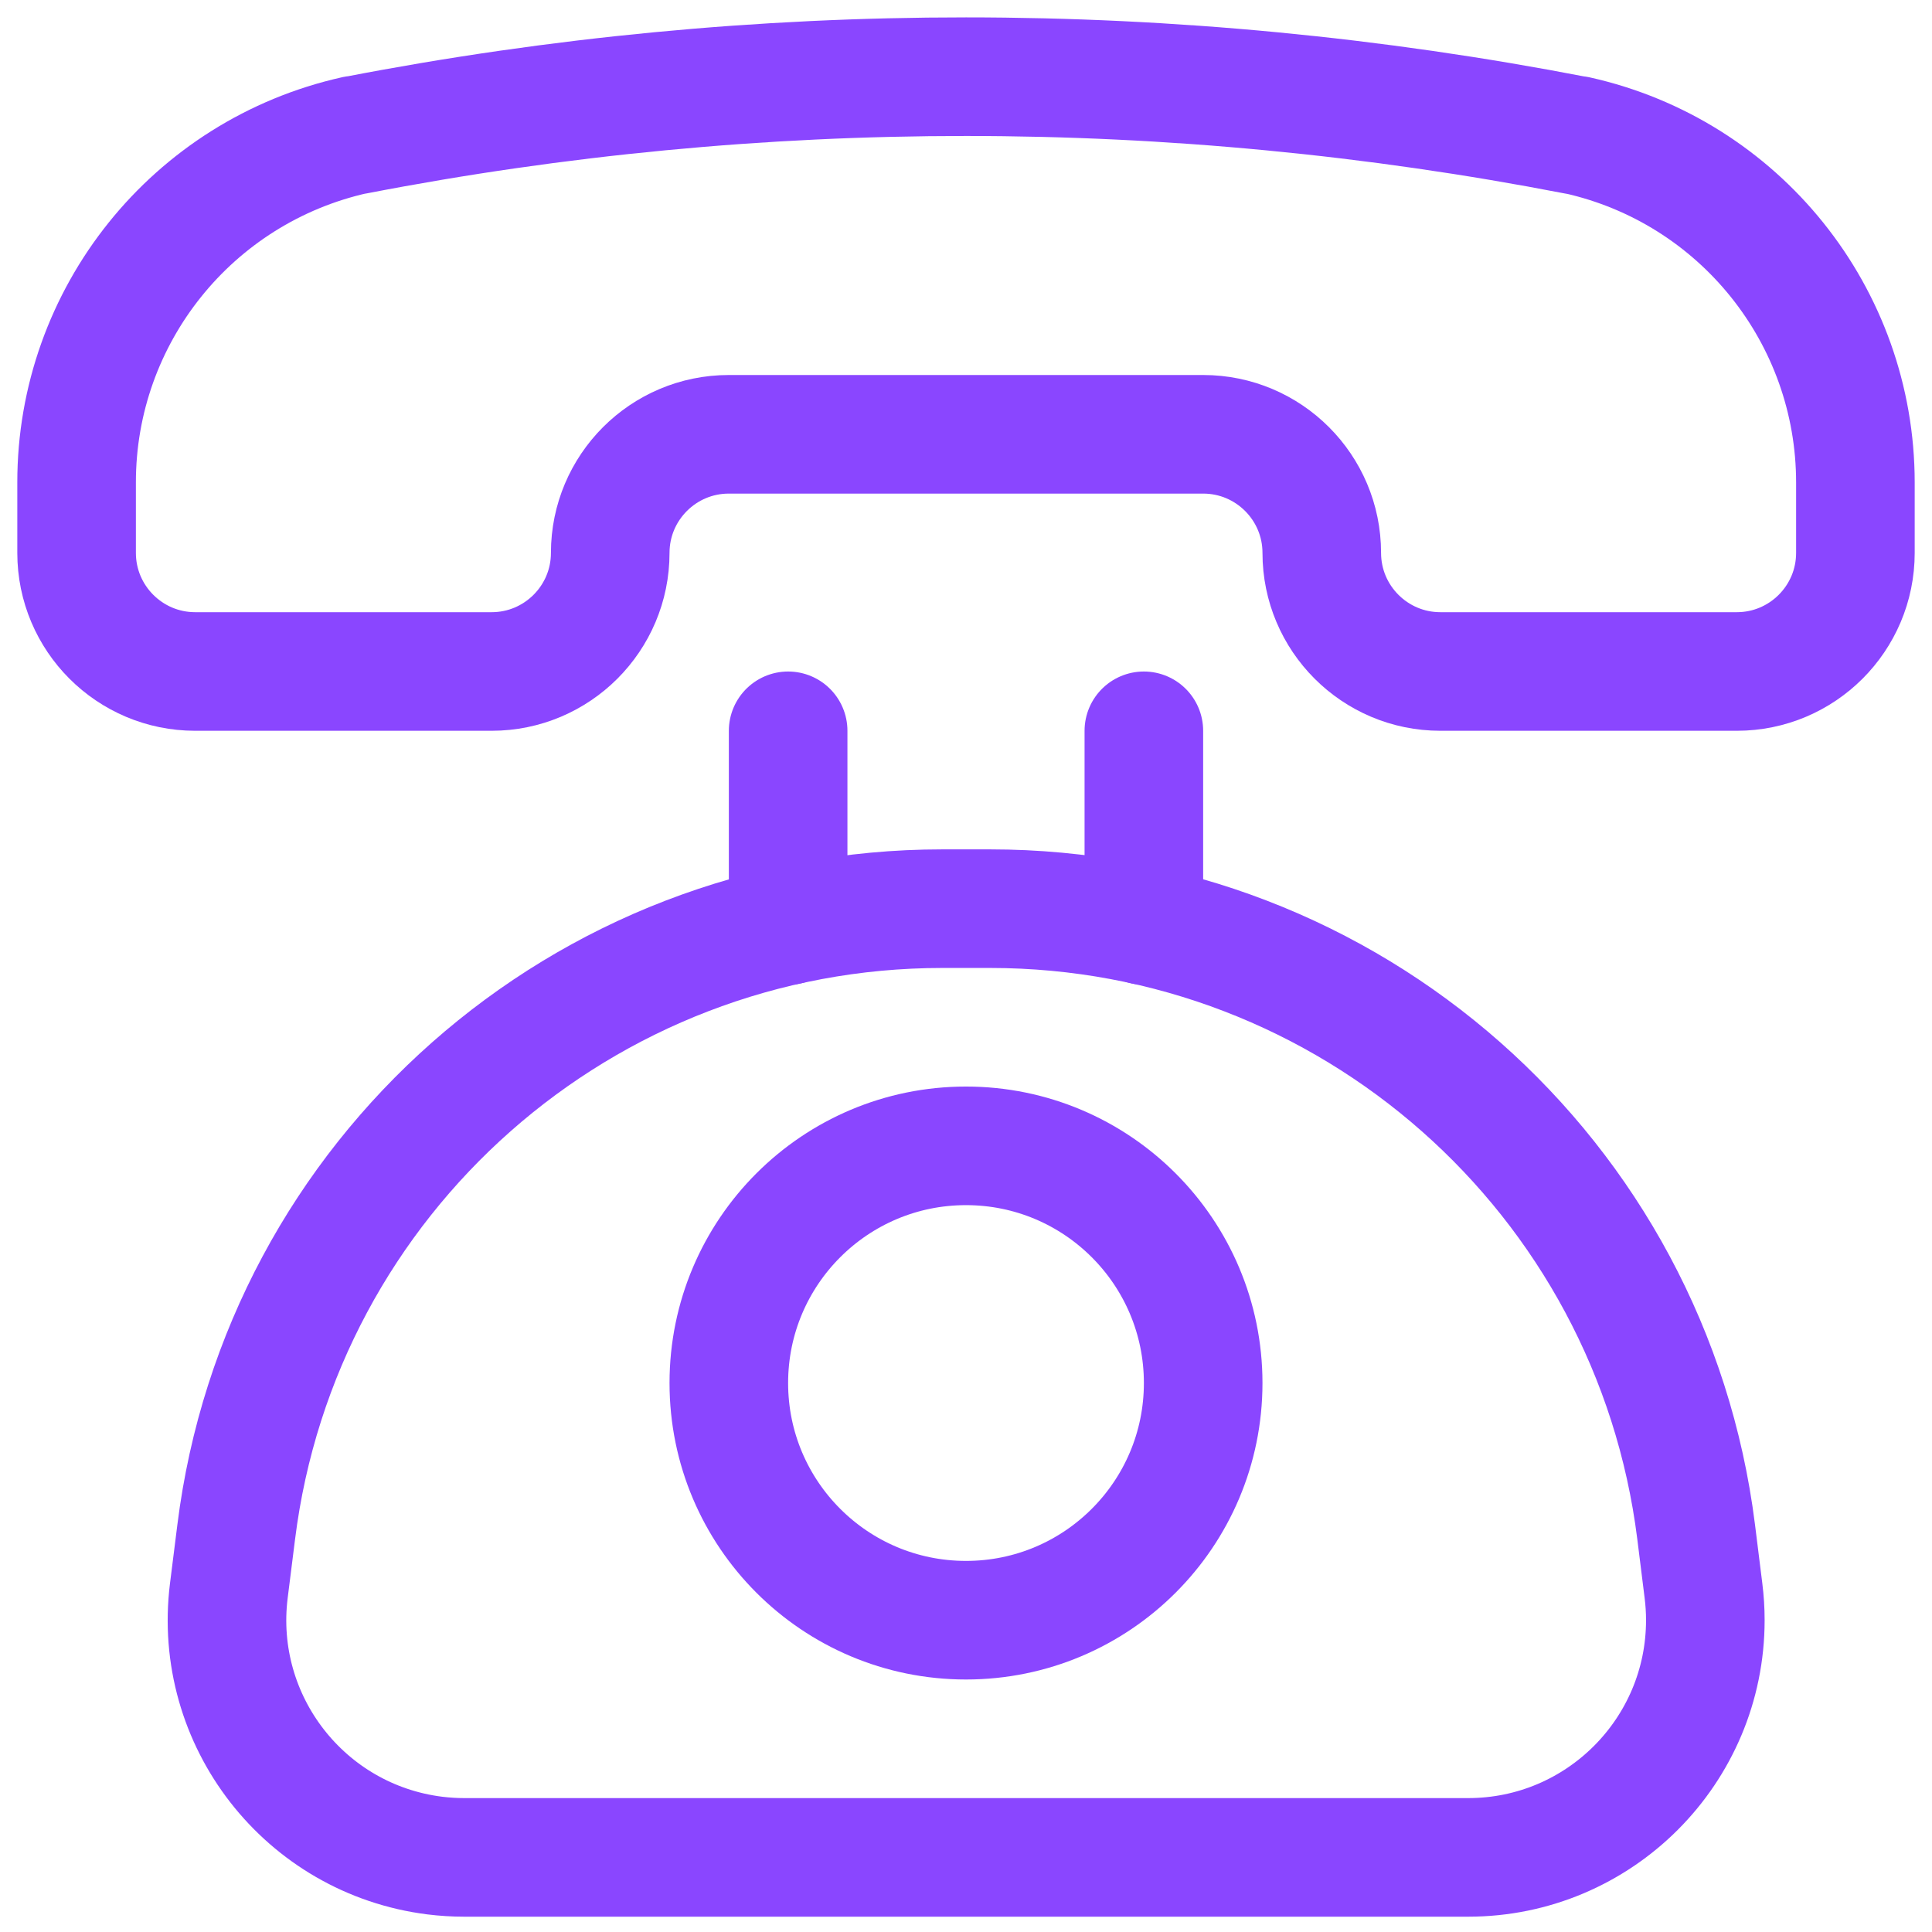 <svg xmlns="http://www.w3.org/2000/svg" width="34" height="34" viewBox="0 0 34 34">
  <g fill="none" fill-rule="evenodd" stroke="#8A46FF" stroke-linecap="round" stroke-linejoin="round" stroke-width="2.087" transform="translate(1 1)">
    <path d="M5.266 1.377L5.251 1.377C2.385 2.015.346 4.557.348 7.492L.348 8.73C.348 9.882 1.283 10.817 2.435 10.817L7.652 10.817C8.804 10.817 9.739 9.882 9.739 8.73L9.739 8.73C9.739 7.578 10.674 6.643 11.826 6.643L20.174 6.643C21.326 6.643 22.261 7.578 22.261 8.73L22.261 8.73C22.261 9.882 23.196 10.817 24.348 10.817L29.565 10.817C30.717 10.817 31.652 9.882 31.652 8.73L31.652 7.492C31.652 4.558 29.614 2.016 26.749 1.38L26.734 1.38C19.644.007 12.356.006 5.266 1.377zM16.424 14.991L15.583 14.991C9.267 14.991 3.94 19.694 3.157 25.96L3.027 26.995C2.742 29.283 4.365 31.368 6.652 31.655 6.823 31.676 6.997 31.687 7.169 31.687L24.839 31.687C27.144 31.686 29.011 29.816 29.011 27.512 29.011 27.338 29 27.164 28.978 26.991L28.849 25.956C28.064 19.691 22.738 14.991 16.424 14.991z"/>
    <line x1="12.87" x2="12.87" y1="15.286" y2="11.861"/>
    <line x1="19.13" x2="19.13" y1="15.286" y2="11.861"/>
    <path d="M16,19.165 C18.305,19.165 20.174,21.034 20.174,23.339 C20.174,25.645 18.305,27.513 16,27.513 C13.695,27.513 11.826,25.645 11.826,23.339 C11.826,21.034 13.695,19.165 16,19.165 Z"/>
  </g>
</svg>
